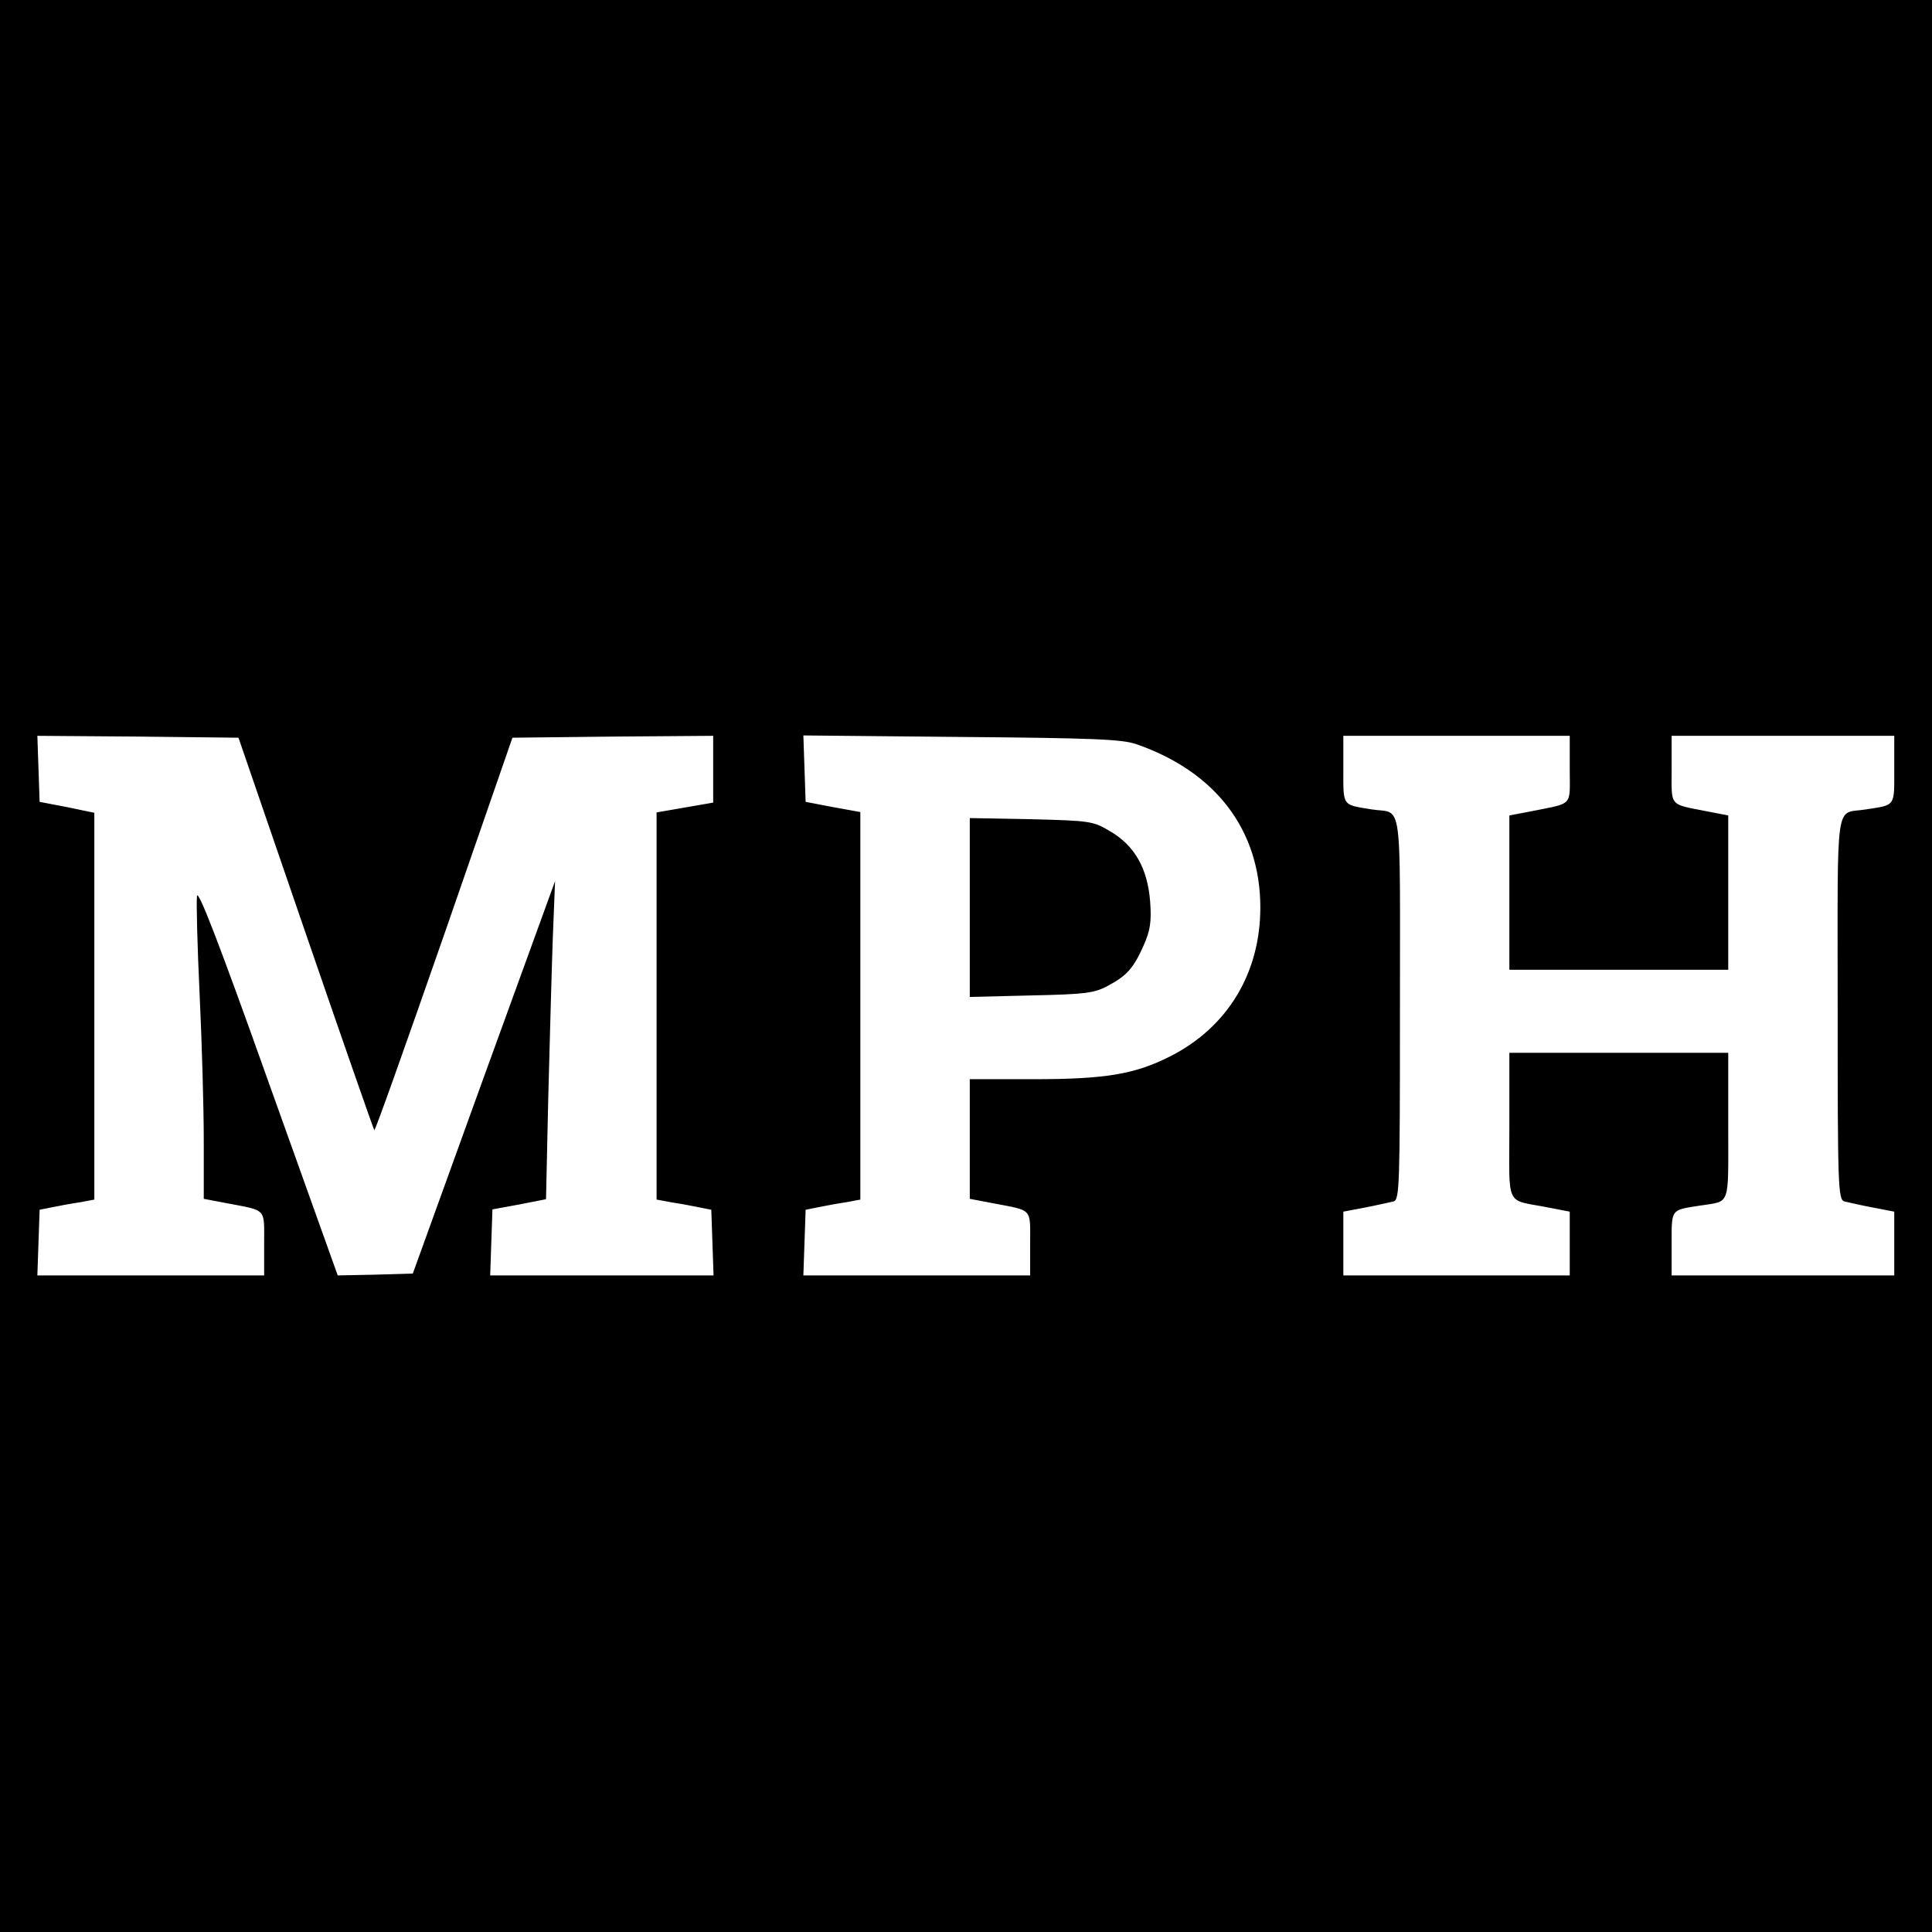 <?xml version="1.0" standalone="no"?>
<!DOCTYPE svg PUBLIC "-//W3C//DTD SVG 20010904//EN"
 "http://www.w3.org/TR/2001/REC-SVG-20010904/DTD/svg10.dtd">
<svg version="1.0" xmlns="http://www.w3.org/2000/svg"
 width="512pt" height="512pt" viewBox="0 0 512 512"
 preserveAspectRatio="xMidYMid meet">
<g transform="translate(0,512) scale(0.1,-0.1)"
fill="#000000" stroke="none">
<path d="M0 2560 l0 -2560 2560 0 2560 0 0 2560 0 2560 -2560 0 -2560 0 0
-2560z m810 87 c98 -285 180 -520 182 -522 2 -3 85 231 185 518 l181 522 266
3 266 2 0 -88 0 -89 -75 -13 -75 -13 0 -513 0 -513 38 -7 c20 -3 53 -9 72 -13
l35 -7 3 -87 3 -87 -296 0 -296 0 3 87 3 88 71 13 71 14 6 271 c4 150 9 340
12 422 l6 150 -189 -520 -188 -520 -99 -3 -100 -2 -185 517 c-132 371 -186
509 -188 488 -2 -16 1 -133 7 -260 6 -126 11 -300 11 -386 l0 -156 63 -12
c105 -20 97 -12 97 -107 l0 -84 -300 0 -301 0 3 87 3 87 35 7 c19 4 52 10 73
13 l37 7 0 512 0 513 -72 15 -73 14 -3 88 -3 87 267 -2 266 -3 178 -518z
m2201 501 c211 -73 329 -228 329 -433 0 -174 -87 -318 -240 -395 -93 -47 -171
-60 -362 -60 l-168 0 0 -159 0 -158 63 -12 c105 -20 97 -12 97 -107 l0 -84
-300 0 -301 0 3 87 3 87 35 7 c19 4 52 10 73 13 l37 7 0 513 0 514 -72 13 -73
14 -3 88 -3 88 418 -4 c349 -3 426 -6 464 -19z m1149 -67 c0 -100 11 -88 -102
-111 l-58 -11 0 -205 0 -204 290 0 290 0 0 204 0 205 -57 11 c-101 20 -93 11
-93 111 l0 89 295 0 295 0 0 -89 c0 -99 4 -94 -75 -106 -83 -14 -75 45 -75
-525 0 -476 1 -509 18 -514 9 -2 43 -10 75 -16 l57 -11 0 -85 0 -84 -295 0
-295 0 0 84 c0 93 -3 89 75 101 82 13 75 -6 75 211 l0 194 -290 0 -290 0 0
-194 c0 -221 -13 -193 103 -216 l57 -11 0 -85 0 -84 -300 0 -300 0 0 84 0 85
58 11 c31 6 65 14 75 16 16 5 17 38 17 514 0 570 8 512 -75 525 -79 13 -75 7
-75 106 l0 89 300 0 300 0 0 -89z"/>
<path d="M2570 2715 l0 -237 163 4 c141 3 167 6 202 25 51 27 69 47 96 108 17
39 21 61 17 116 -7 88 -41 148 -106 186 -45 27 -53 28 -209 32 l-163 3 0 -237z"/>
</g>
</svg>
